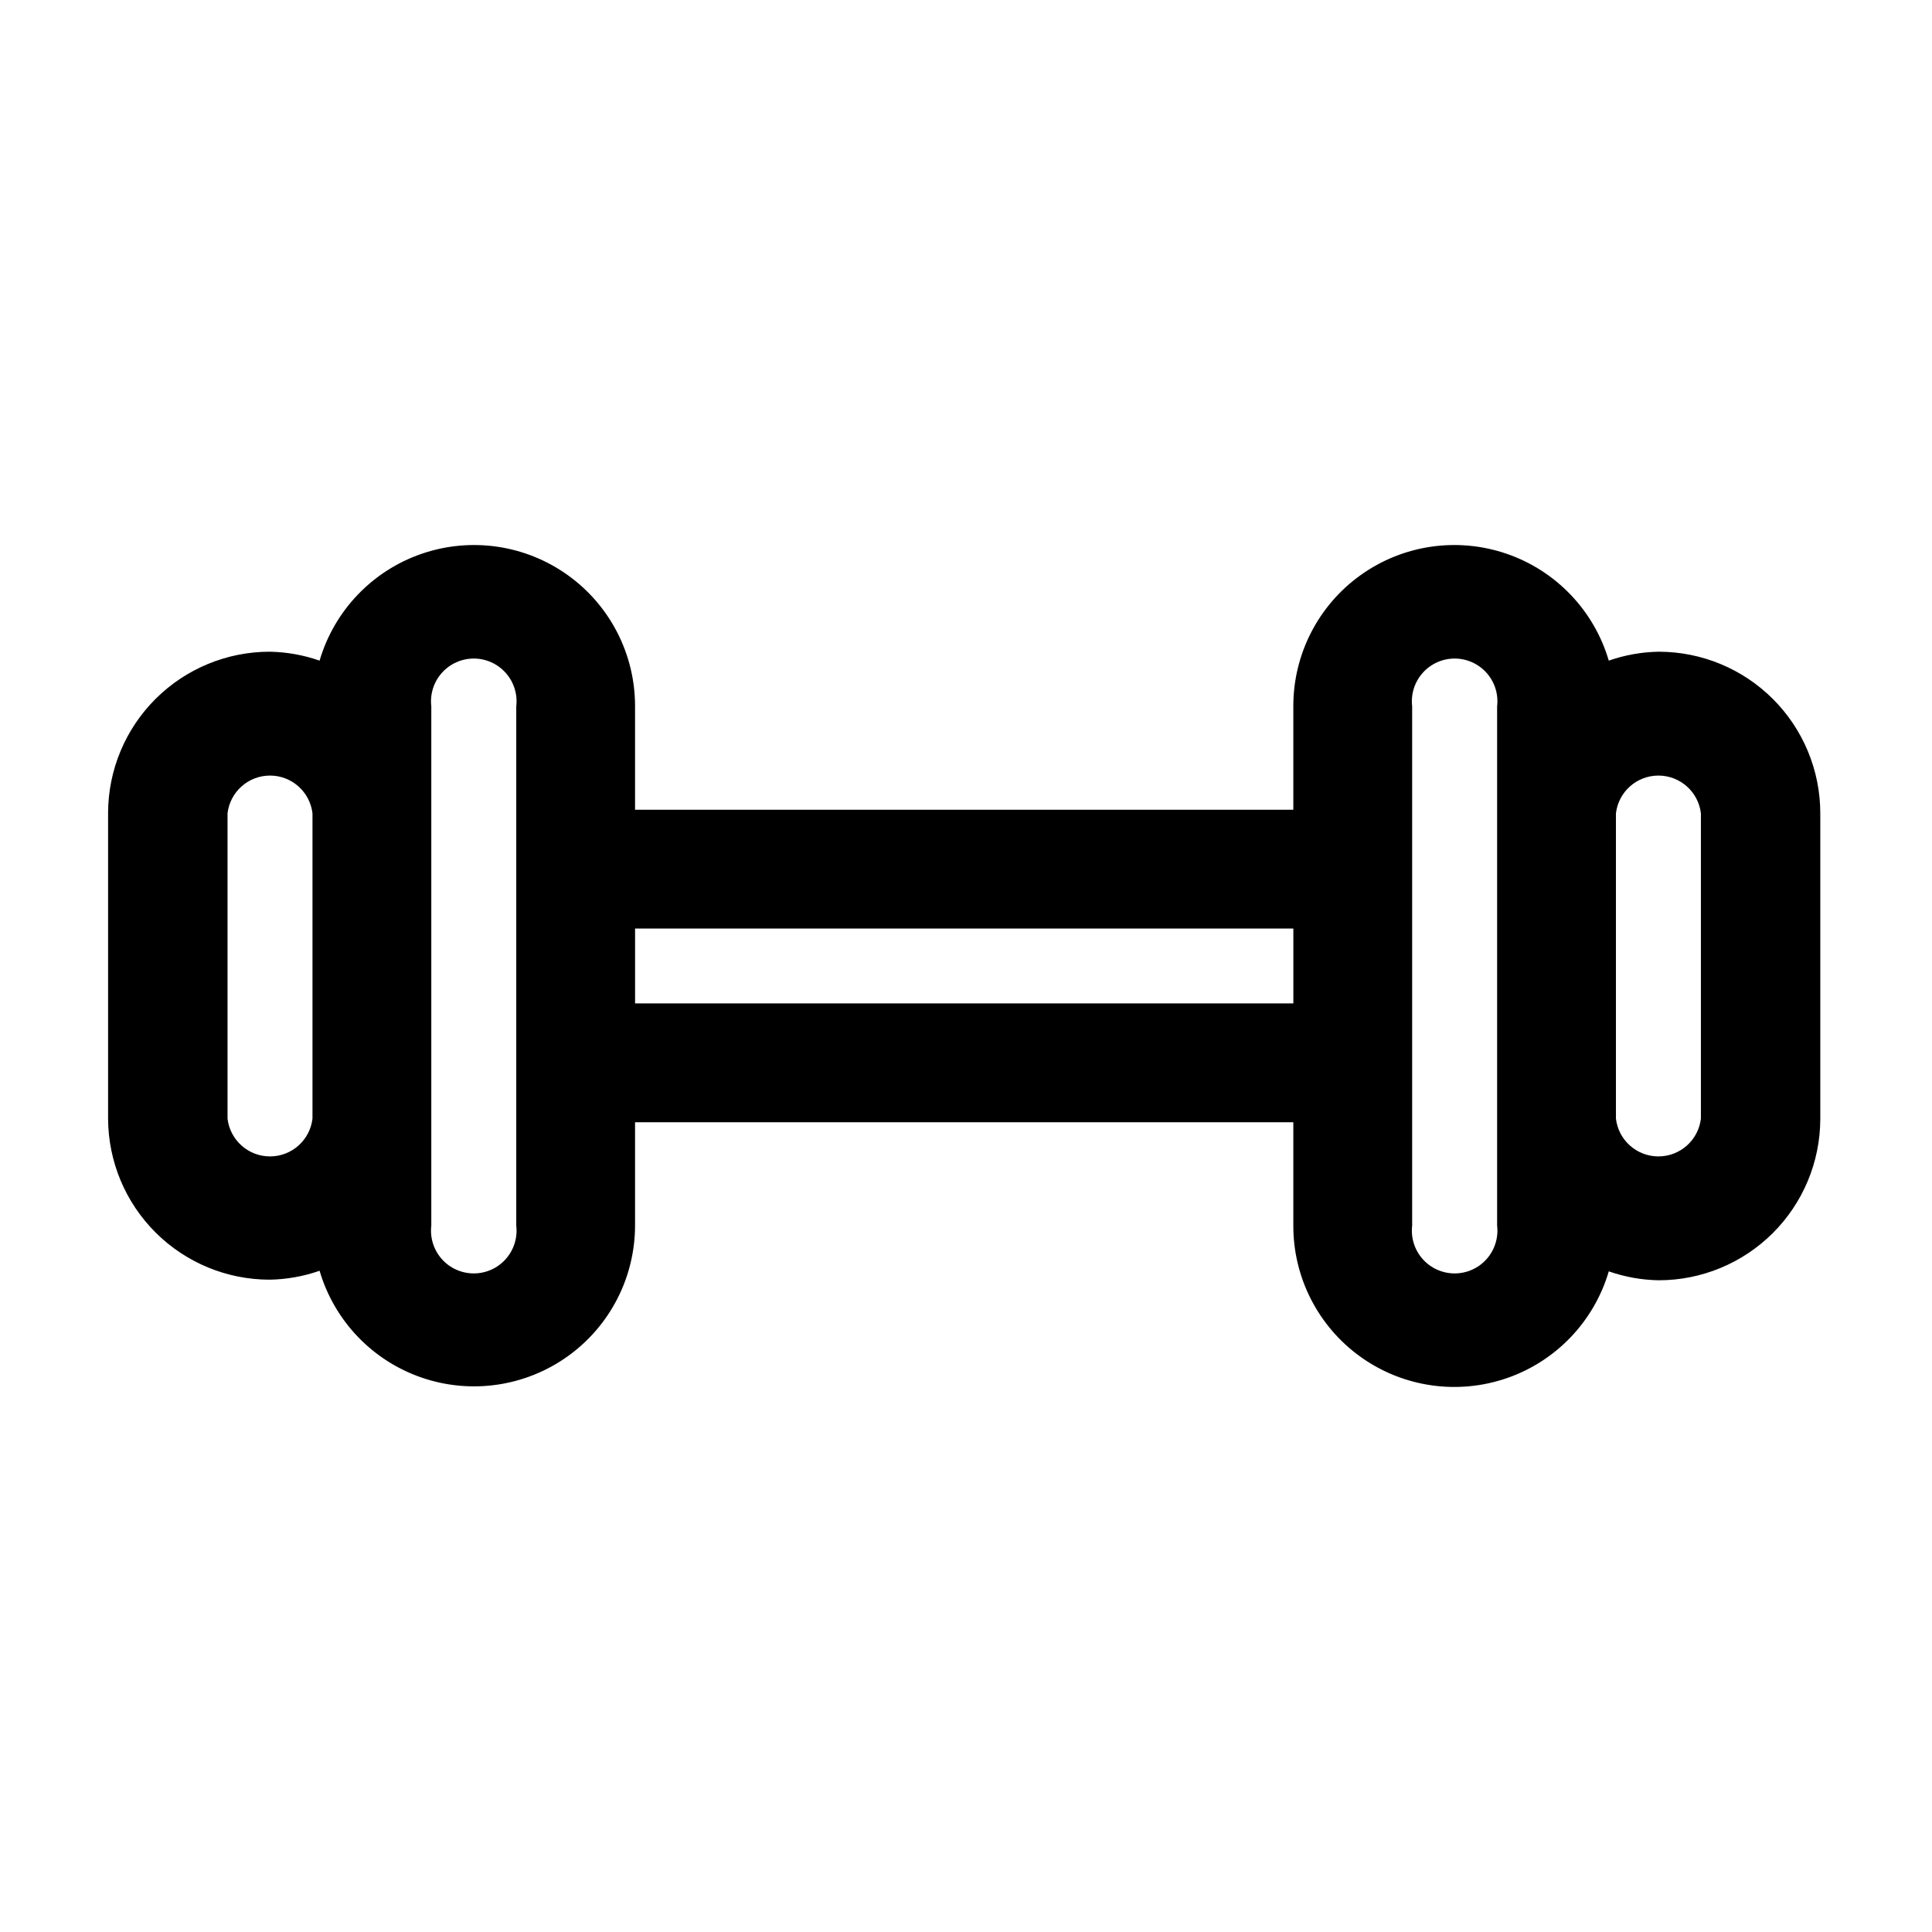 <?xml version="1.0" encoding="UTF-8"?>
<!-- Uploaded to: SVG Repo, www.svgrepo.com, Generator: SVG Repo Mixer Tools -->
<svg fill="#000000" width="800px" height="800px" version="1.1" viewBox="144 144 512 512" xmlns="http://www.w3.org/2000/svg">
 <path d="m583.57 316.71c-4.508 0.078-8.973 0.875-13.227 2.363-3.894-13.25-13.961-23.797-27.016-28.301-13.055-4.504-27.48-2.414-38.719 5.617-11.238 8.027-17.895 20.996-17.863 34.805v27.395h-174.45v-27.395c0.027-13.809-6.629-26.777-17.867-34.805-11.234-8.031-25.664-10.121-38.719-5.617-13.055 4.504-23.121 15.051-27.016 28.301-4.254-1.488-8.719-2.285-13.227-2.363-11.328 0-22.195 4.492-30.223 12.488-8.027 7.996-12.559 18.848-12.598 30.18v81.082c0.039 11.328 4.57 22.184 12.598 30.18s18.895 12.488 30.223 12.488c4.508-0.078 8.973-0.875 13.227-2.363 3.894 13.25 13.961 23.793 27.016 28.301 13.055 4.504 27.484 2.41 38.719-5.617 11.238-8.027 17.895-20.996 17.867-34.809v-27.234h174.45v27.395c-0.031 13.809 6.625 26.781 17.863 34.809s25.664 10.117 38.719 5.613c13.055-4.504 23.121-15.051 27.016-28.301 4.254 1.488 8.719 2.285 13.227 2.363 11.332 0 22.199-4.492 30.227-12.488 8.023-7.996 12.555-18.848 12.598-30.18v-81.082c0-11.355-4.512-22.25-12.543-30.281s-18.922-12.543-30.281-12.543zm-356.76 123.75c-0.676 5.703-5.512 10-11.254 10-5.746 0-10.582-4.297-11.258-10v-80.926c0.676-5.703 5.512-10 11.258-10 5.742 0 10.578 4.297 11.254 10zm54.004 28.34c0.379 3.215-0.633 6.441-2.785 8.863-2.148 2.422-5.234 3.805-8.473 3.805-3.238 0-6.324-1.383-8.473-3.805-2.152-2.422-3.164-5.648-2.785-8.863v-137.61c-0.379-3.215 0.633-6.441 2.785-8.859 2.148-2.422 5.234-3.809 8.473-3.809 3.238 0 6.324 1.387 8.473 3.809 2.152 2.418 3.164 5.644 2.785 8.859zm31.488-58.883v-19.84h174.45v19.836zm228.45 58.883c0.383 3.215-0.633 6.441-2.781 8.863-2.152 2.422-5.238 3.805-8.477 3.805-3.238 0-6.32-1.383-8.473-3.805-2.152-2.422-3.164-5.648-2.785-8.863v-137.61c-0.379-3.215 0.633-6.441 2.785-8.859 2.152-2.422 5.234-3.809 8.473-3.809 3.238 0 6.324 1.387 8.477 3.809 2.148 2.418 3.164 5.644 2.781 8.859zm54.004-28.34c-0.676 5.703-5.516 10-11.258 10-5.746 0-10.582-4.297-11.258-10v-80.926c0.676-5.703 5.512-10 11.258-10 5.742 0 10.582 4.297 11.258 10z"/>
</svg>